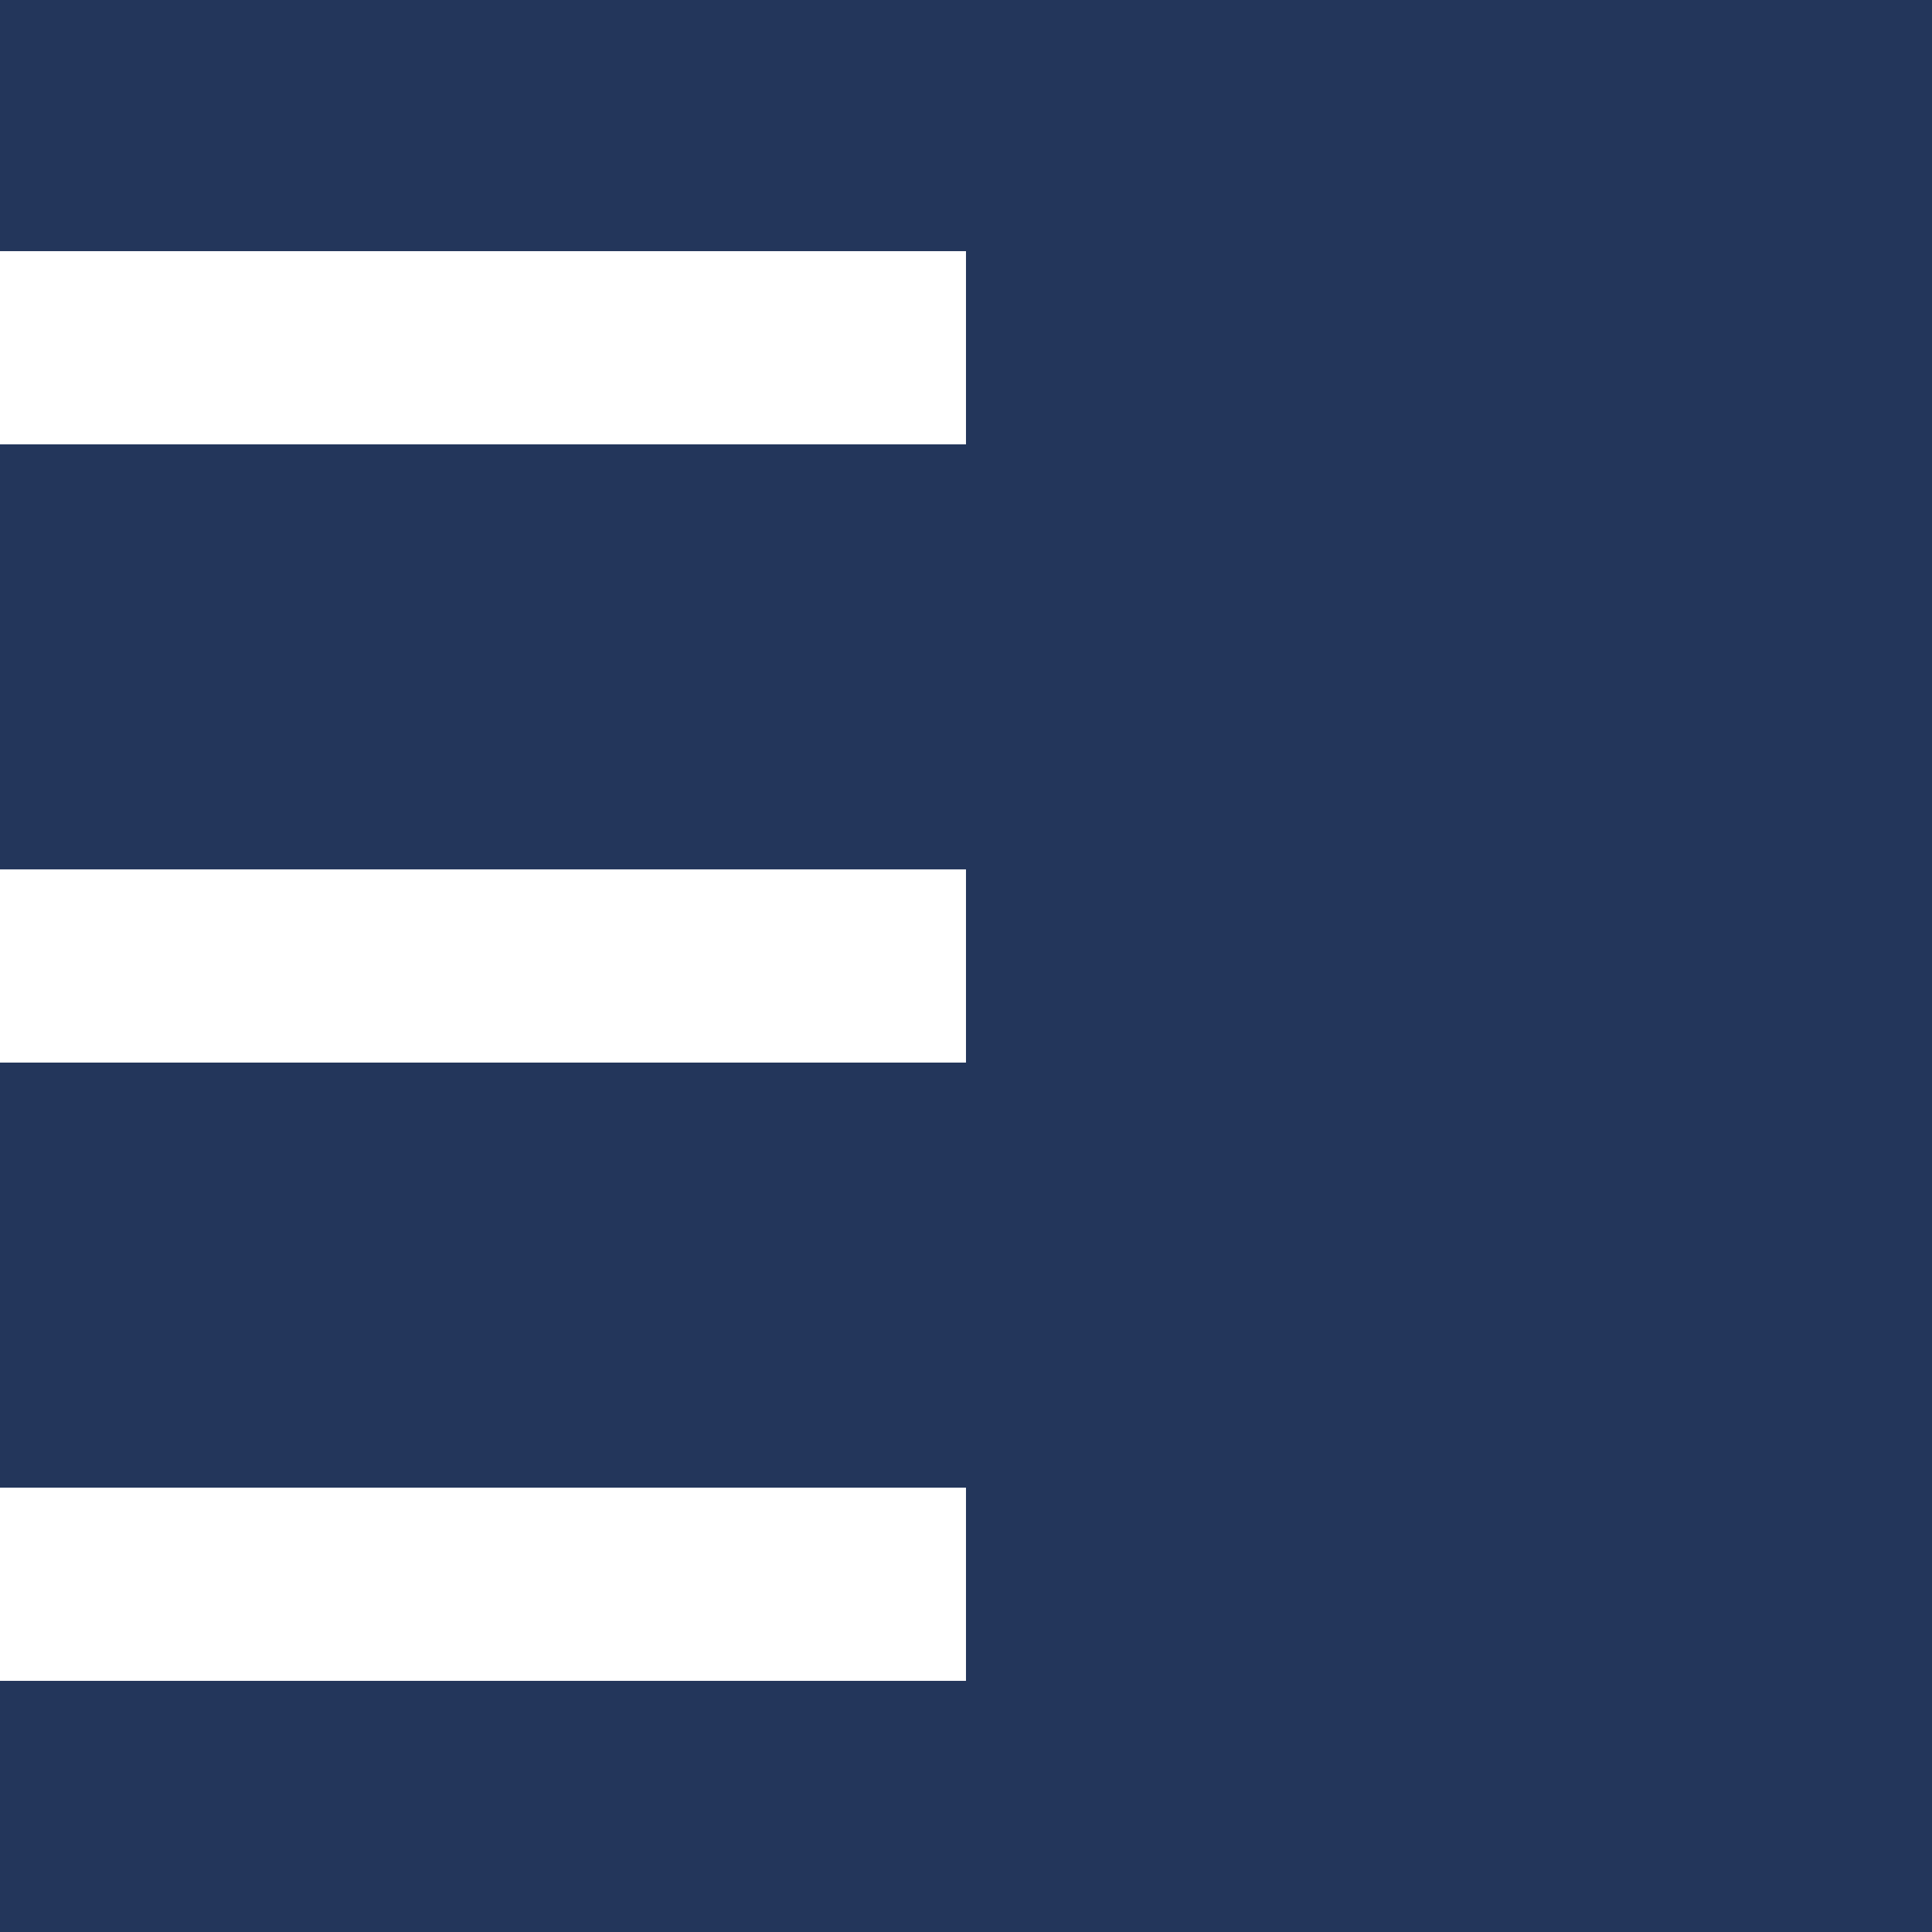 <svg xmlns="http://www.w3.org/2000/svg" version="1.1" xmlns:xlink="http://www.w3.org/1999/xlink" width="52.917" height="52.917"><rect width="100%" height="100%" fill="#808080" stroke="none"/><svg xmlns="http://www.w3.org/2000/svg" viewBox="0 0 52.917 52.917"><path fill="#23365b" d="M0 0h52.917v52.917H0z"></path><path fill="#fff" d="M0 6.879h26.458v5.292H0zm0 16.933h26.458v5.292H0zm0 16.934h26.458v5.292H0z"></path></svg><style>@media (prefers-color-scheme: light) { :root { filter: none; } }
@media (prefers-color-scheme: dark) { :root { filter: none; } }
</style></svg>